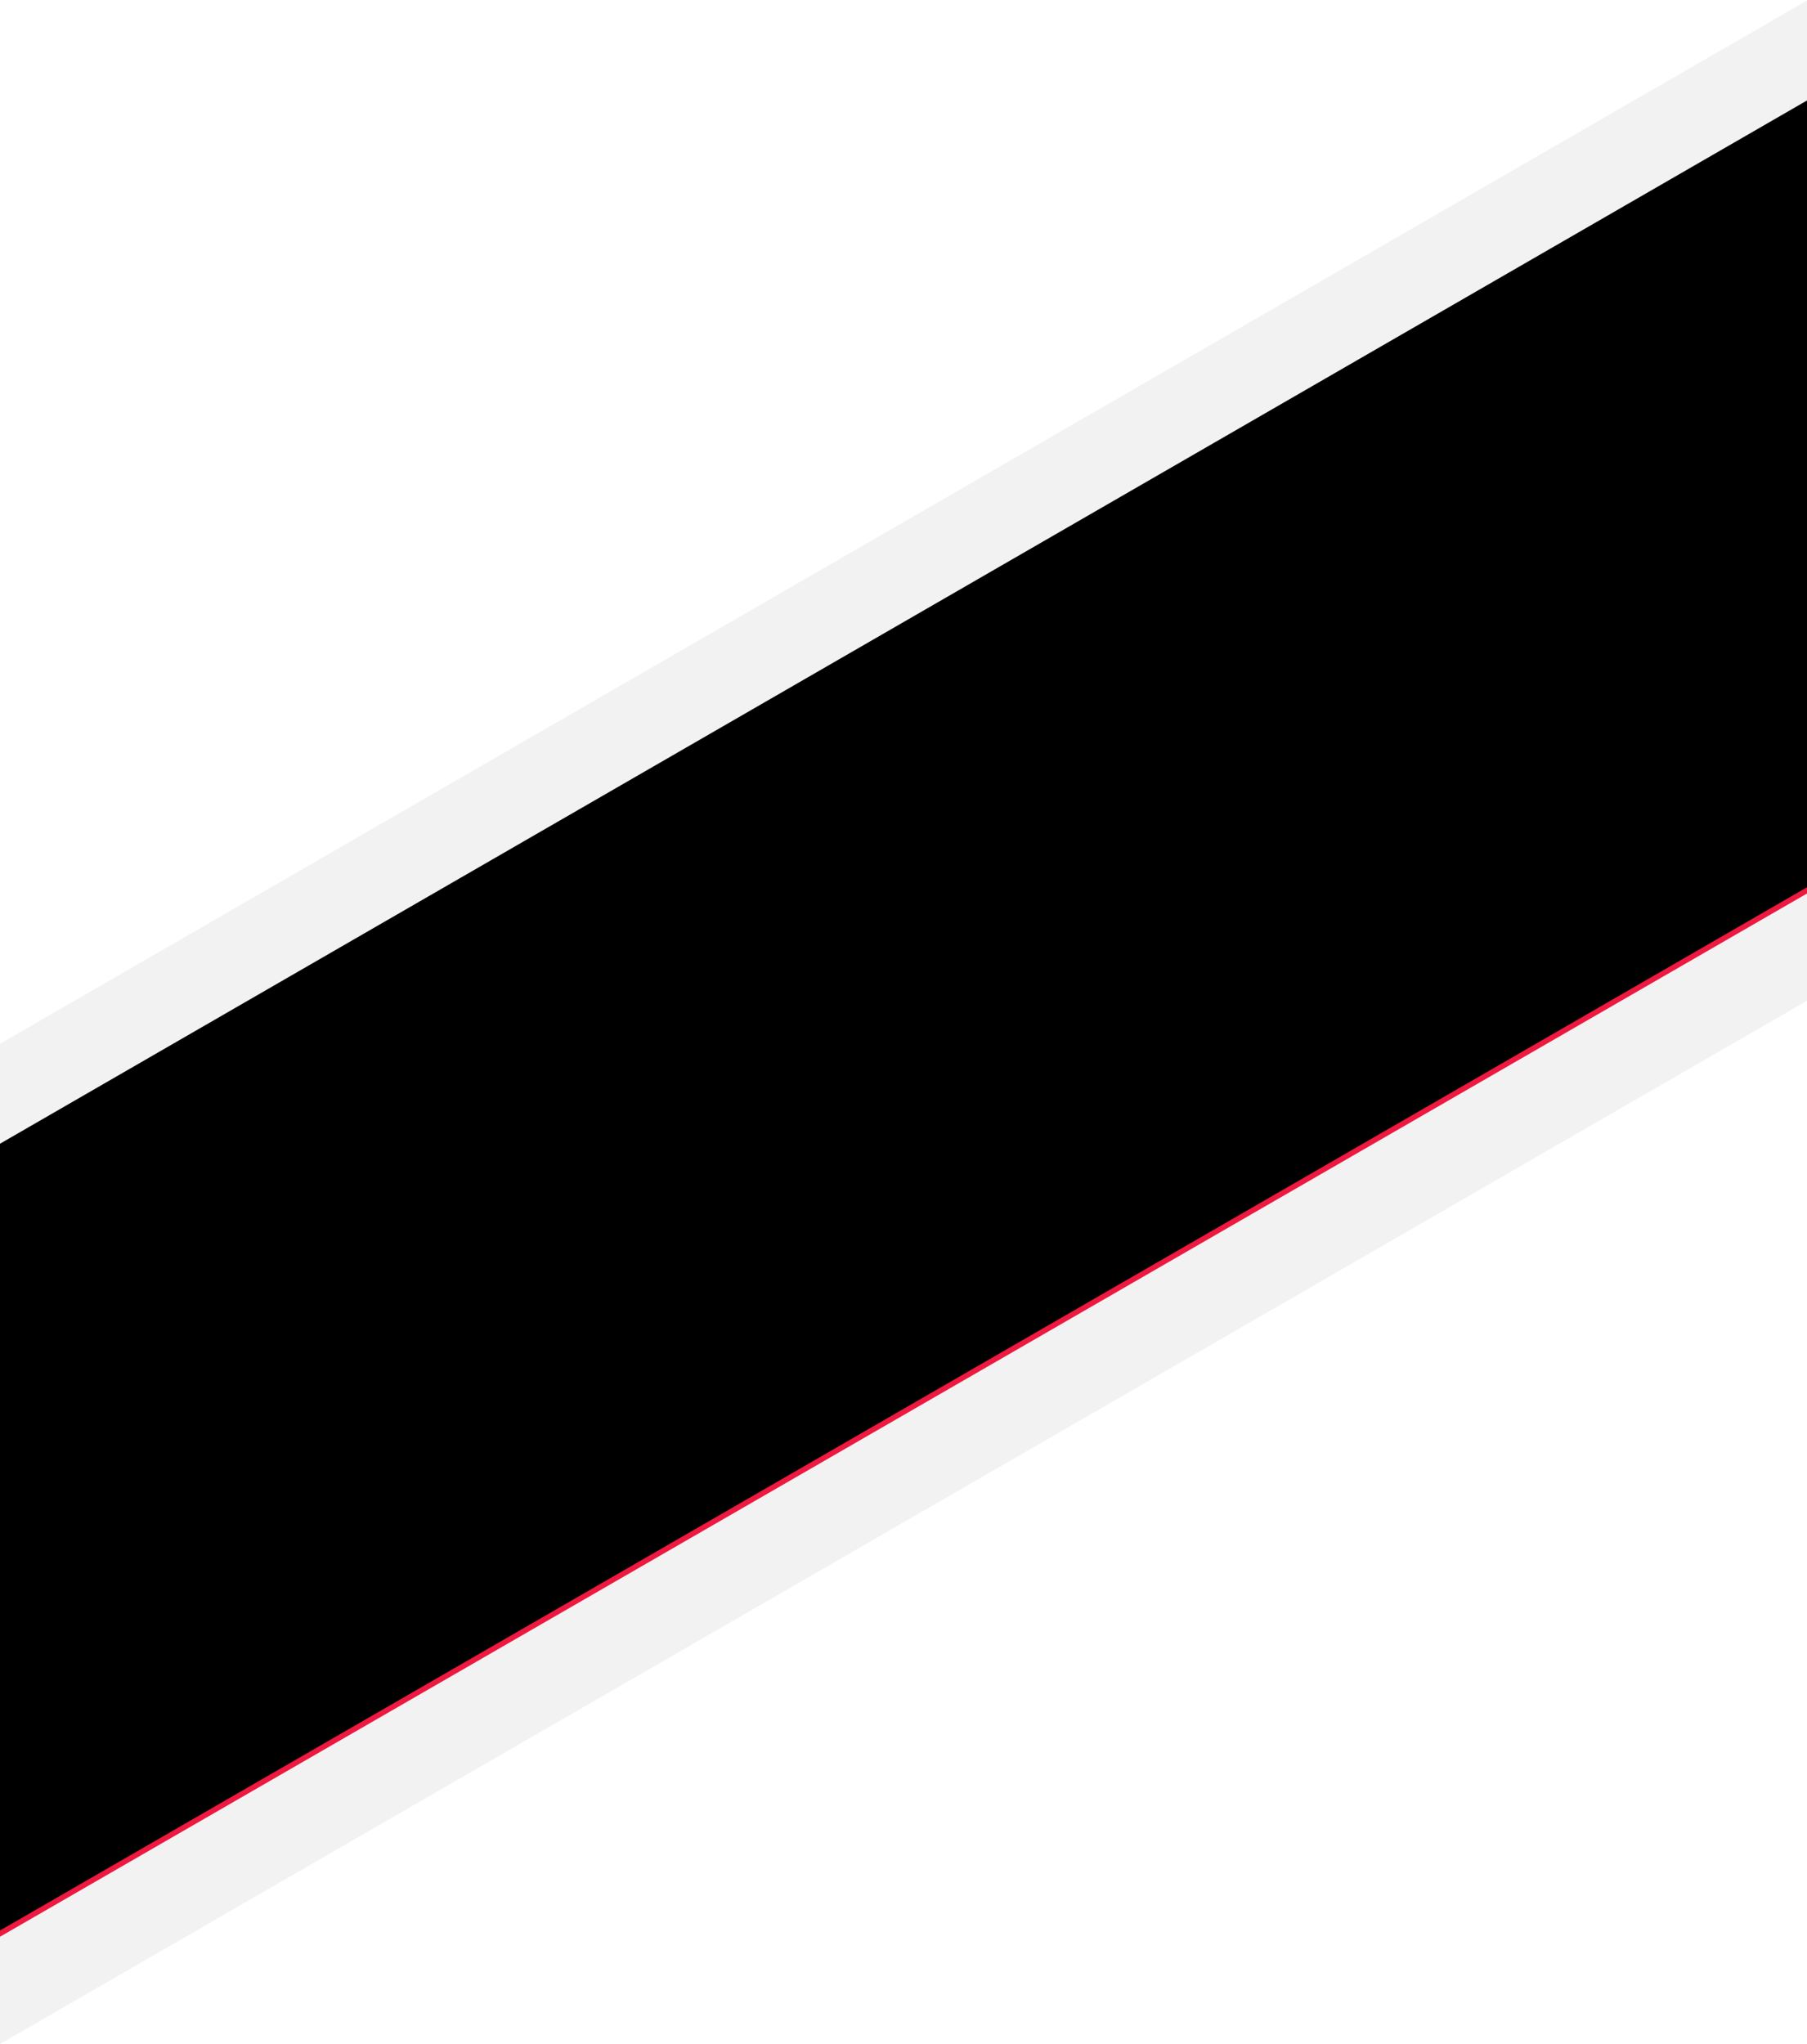 
<svg width="1440px" height="1629px" viewBox="0 0 1440 1629" version="1.1" xmlns="http://www.w3.org/2000/svg" xmlns:xlink="http://www.w3.org/1999/xlink">
    <defs>
        <path d="M1440.999,85.072 L1440.999,712.074 L0.999,1543.458 L0.999,916.456 L1440.999,85.072 Z" id="path-1"></path>
        <filter x="-1.3%" y="-1.3%" width="102.6%" height="102.6%" filterUnits="objectBoundingBox" id="filter-2">
            <feMorphology radius="10" operator="erode" in="SourceAlpha" result="shadowSpreadInner1"></feMorphology>
            <feGaussianBlur stdDeviation="11.5" in="shadowSpreadInner1" result="shadowBlurInner1"></feGaussianBlur>
            <feOffset dx="0" dy="-5" in="shadowBlurInner1" result="shadowOffsetInner1"></feOffset>
            <feComposite in="shadowOffsetInner1" in2="SourceAlpha" operator="arithmetic" k2="-1" k3="1" result="shadowInnerInner1"></feComposite>
            <feColorMatrix values="0 0 0 0 0   0 0 0 0 0   0 0 0 0 0  0 0 0 0.1 0" type="matrix" in="shadowInnerInner1"></feColorMatrix>
        </filter>
    </defs>
    <g id="Symbols" stroke="none" stroke-width="1" fill="none" fill-rule="evenodd">
        <g id="Module/LandingPage/Slash-Image-Right" transform="translate(-1, 0)">
            <g id="Slash-Graphic">
                <path d="M1441,712.072 L1441,797.519 L1,1628.904 L1,1543.456 L1441,712.072 Z" id="Combined-Shape" fill="#F2F2F2"></path>
                <path d="M1441,0.431 L1441,85.878 L1,917.262 L1,831.815 L1441,0.431 Z" id="Combined-Shape" fill="#F2F2F2"></path>
                <g id="Combined-Shape">
                    <use fill="#ED1940" fill-rule="evenodd" xlink:href="#path-1"></use>
                    <use fill="black" fill-opacity="1" filter="url(#filter-2)" xlink:href="#path-1"></use>
                </g>
            </g>
        </g>
    </g>
</svg>